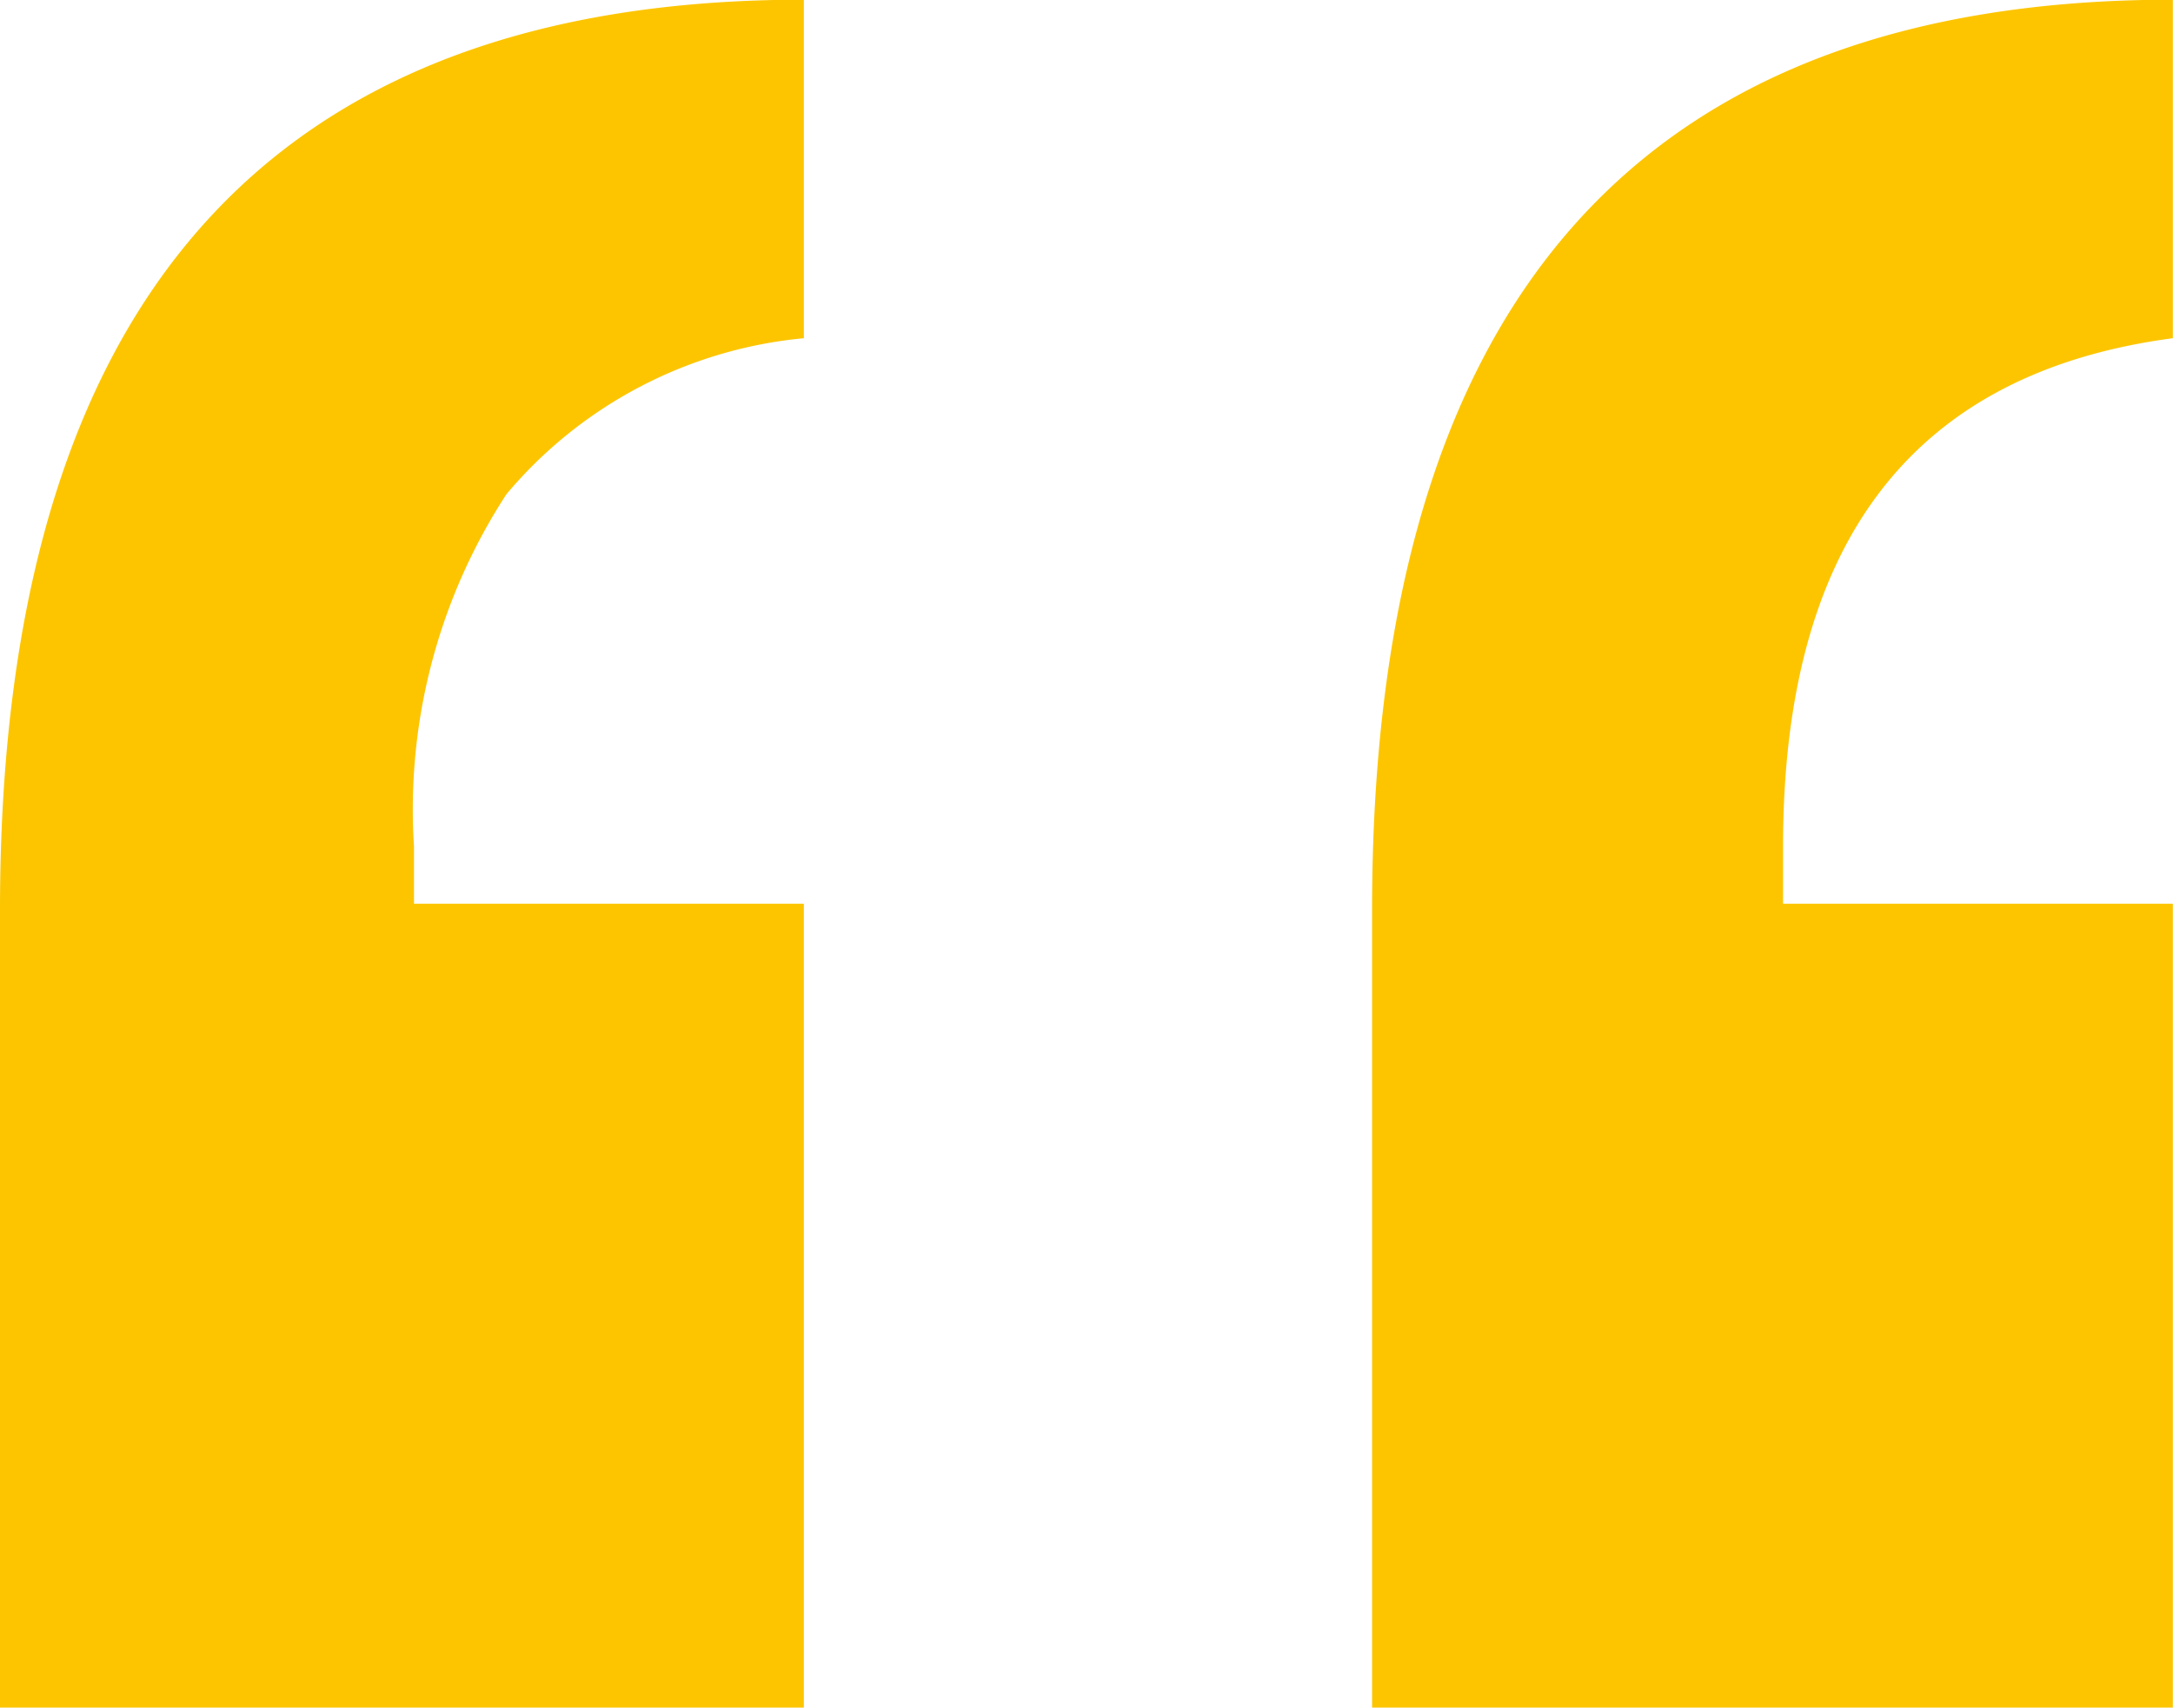 <svg xmlns="http://www.w3.org/2000/svg" width="27.384" height="21.519" viewBox="0 0 27.384 21.519">
    <path id="Path_262" data-name="Path 262" d="M11.235-46.731v.724h4.913v10.131H6.018V-45.932Q6.018-57.4,16.148-57.4v4.266A5.575,5.575,0,0,0,12.4-51.168,7.274,7.274,0,0,0,11.235-46.731Zm17.253,0v.724H33.4v10.131H23.309V-45.932Q23.309-57.4,33.4-57.4v4.266Q28.488-52.482,28.488-46.731Z" transform="translate(-6.018 57.396)" fill="#fdc500"/>
</svg>